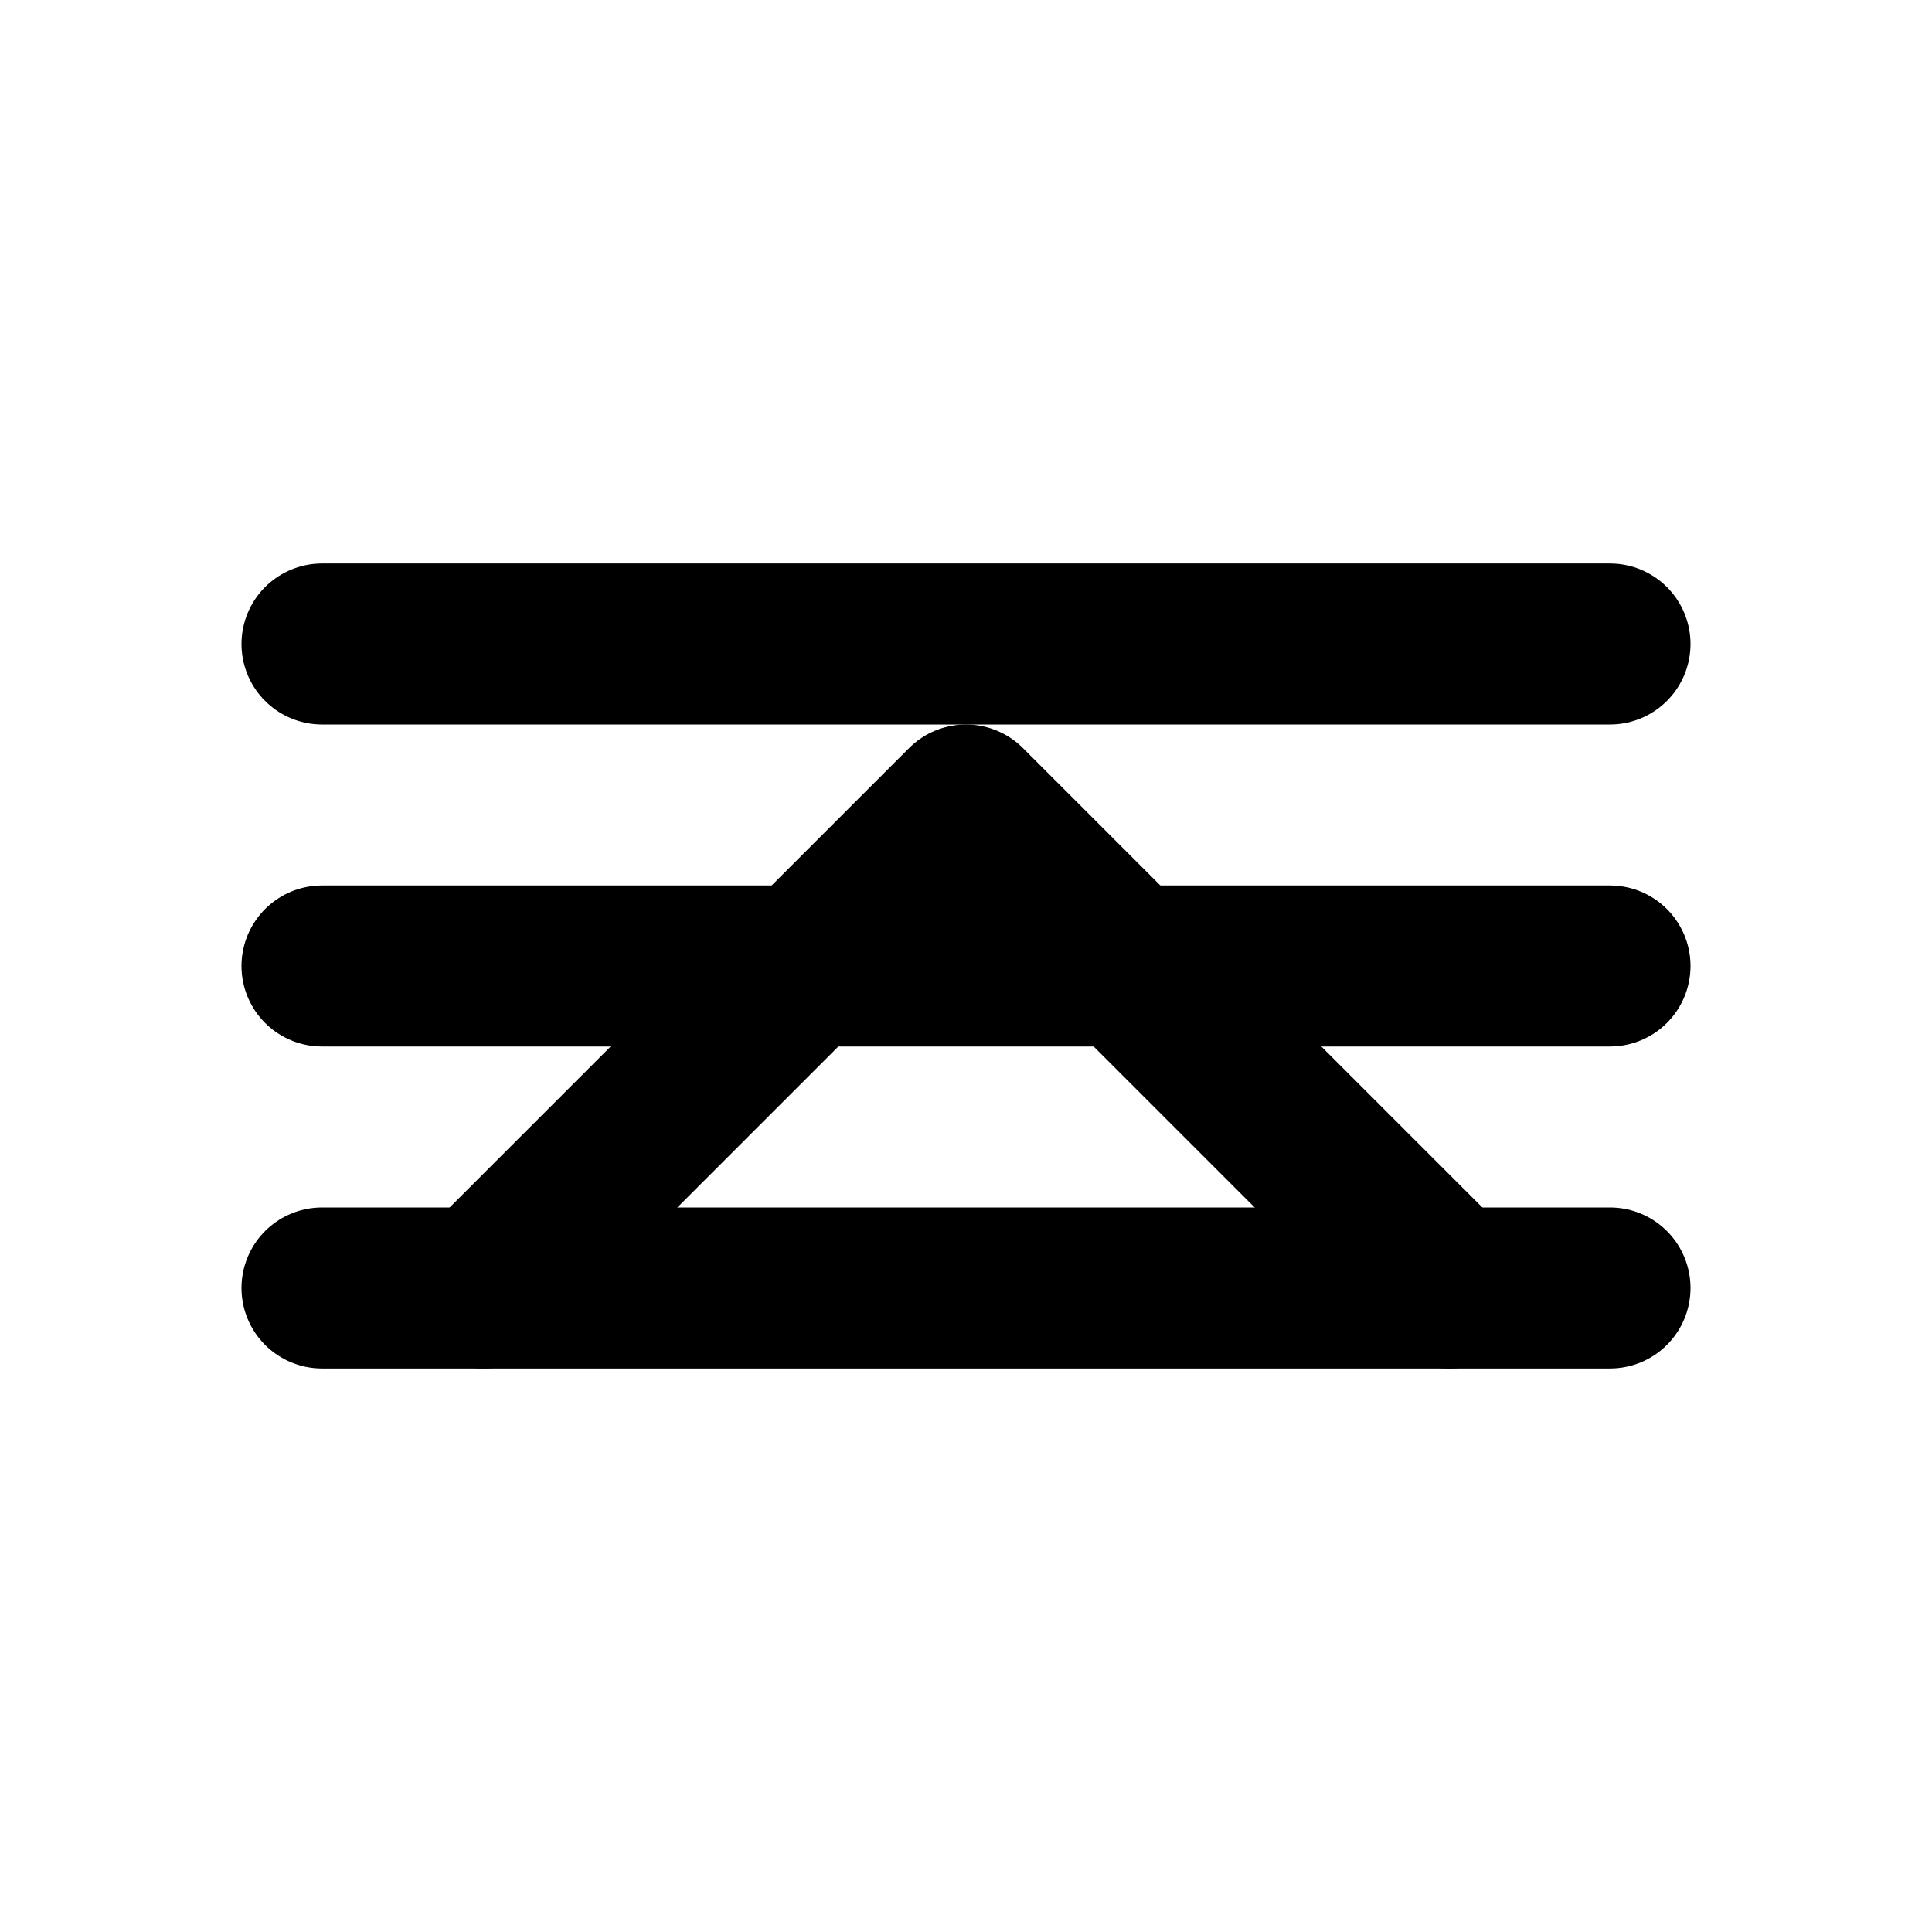 <svg xmlns="http://www.w3.org/2000/svg" width="48" height="48" viewBox="0 0 24 24" fill="none" stroke="currentColor" stroke-width="2" stroke-linecap="round" stroke-linejoin="round"><path d="M4 16h16M4 12h16M4 8h16"/><path d="M6 16l6-6 6 6"/></svg>
